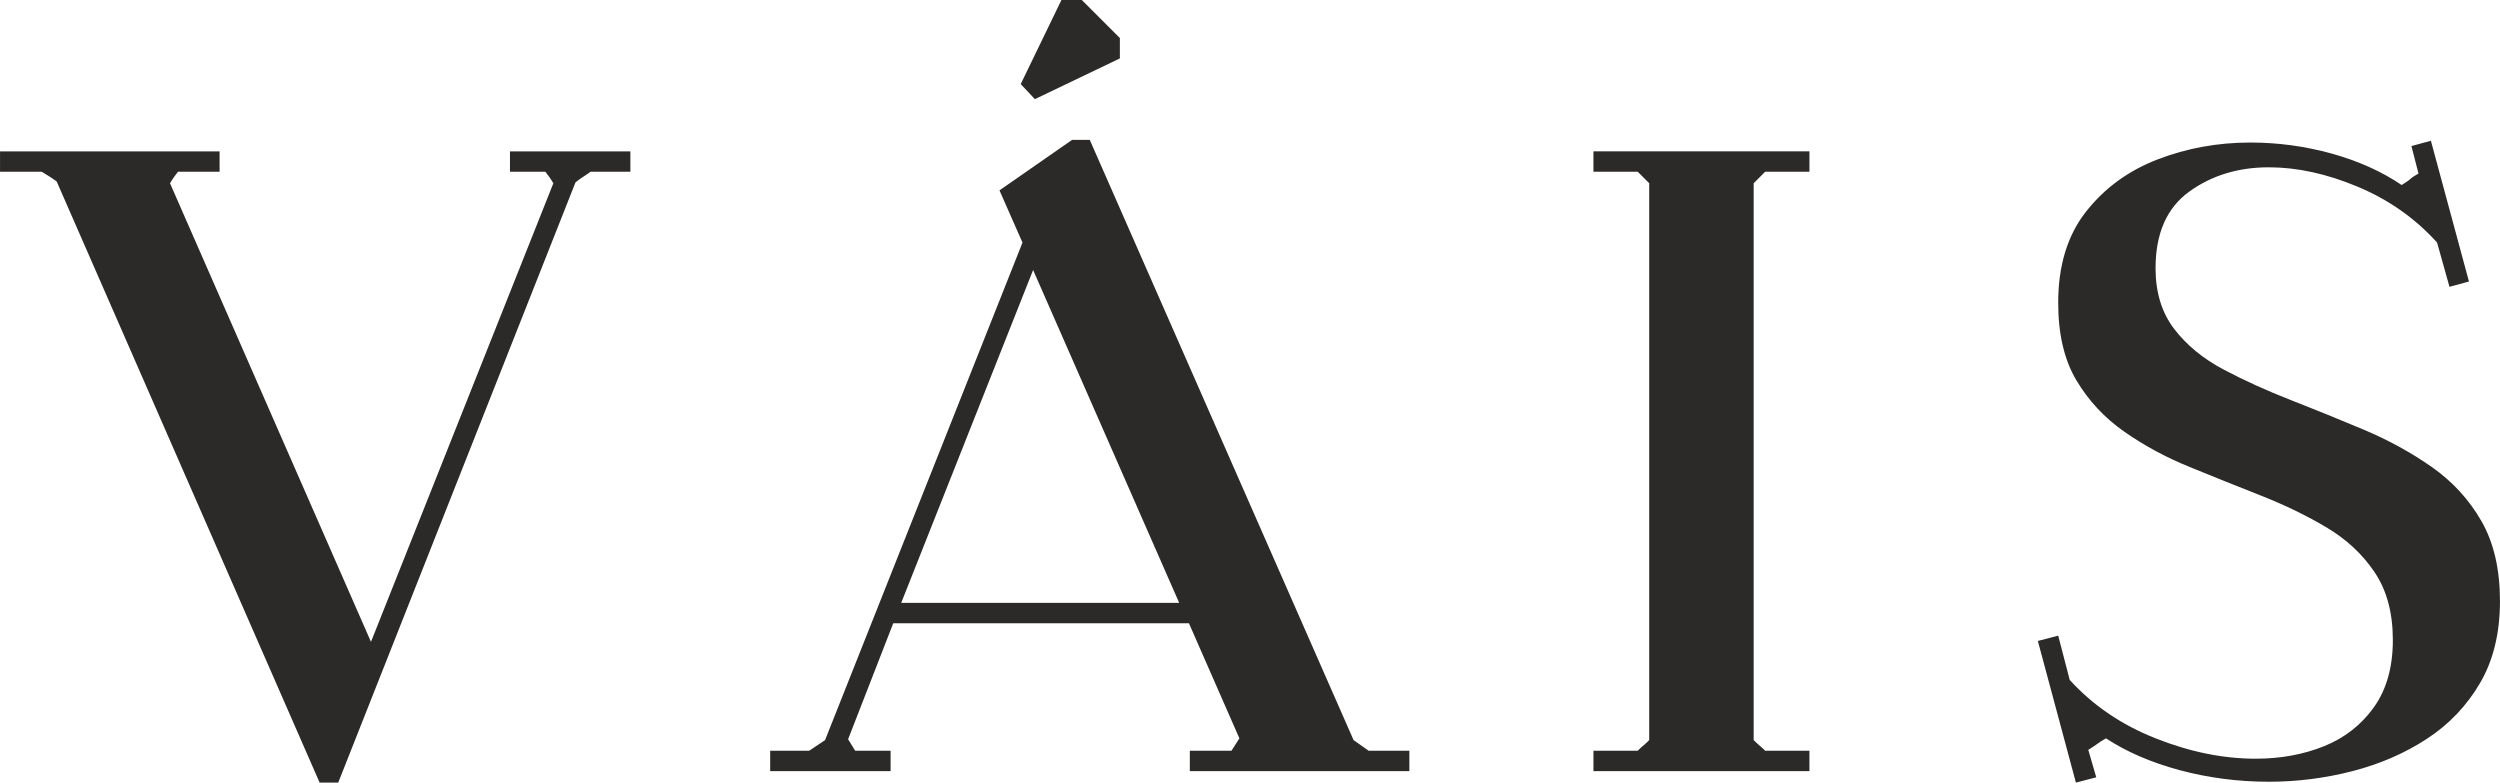 <?xml version="1.0" encoding="UTF-8"?> <!-- Creator: CorelDRAW 2019 (64-Bit) --> <svg xmlns="http://www.w3.org/2000/svg" xmlns:xlink="http://www.w3.org/1999/xlink" xmlns:xodm="http://www.corel.com/coreldraw/odm/2003" xml:space="preserve" width="78.867mm" height="24.689mm" style="shape-rendering:geometricPrecision; text-rendering:geometricPrecision; image-rendering:optimizeQuality; fill-rule:evenodd; clip-rule:evenodd" viewBox="0 0 1782.48 558.01"> <defs> <style type="text/css"> <![CDATA[ .fil0 {fill:#2B2A29;fill-rule:nonzero} ]]> </style> </defs> <g id="Слой_x0020_1">  <g id="_917677275968"> <path class="fil0" d="M-0 107.94l156.55 0 0 14.52 -29.67 0c-1.26,1.68 -2.21,2.94 -2.84,3.79 -0.63,0.84 -1.58,2.31 -2.84,4.42l143.29 326.98 130.04 -326.98c-1.26,-2.1 -2.21,-3.58 -2.84,-4.42 -0.63,-0.84 -1.58,-2.11 -2.84,-3.79l-25.25 0 0 -14.52 85.85 0 0 14.52 -28.41 0c-1.68,1.26 -3.37,2.42 -5.05,3.47 -1.68,1.05 -3.58,2.42 -5.68,4.1l-169.17 427.98 -13.26 0 -187.48 -428.61c-1.68,-1.26 -3.37,-2.42 -5.05,-3.47 -1.68,-1.05 -3.58,-2.21 -5.68,-3.47l-29.67 0 0 -14.52z"></path> <path class="fil0" d="M549.12 549.8l0 -14.52 27.77 0 11.36 -7.57 140.77 -354.75 -16.41 -37.24 51.76 -35.98 12.63 0 188.1 427.98 10.73 7.57 29.04 0 0 14.52 -156.54 0 0 -14.52 29.67 0 5.68 -8.84 -35.98 -82.06 -210.83 0 -32.19 82.69 5.05 8.2 25.25 0 0 14.52 -85.85 0zm187.48 -357.28l-94.05 237.34 198.21 0 -104.16 -237.34zm-8.84 -132.56l29.04 -59.97 14.52 0 27.14 27.14 0 14.52 -60.6 29.04 -10.1 -10.73z"></path> <path class="fil0" d="M1136.12 549.8l0 -14.52 31.56 0c1.68,-1.68 3.05,-2.94 4.1,-3.79 1.05,-0.84 2.42,-2.1 4.1,-3.79l0 -397.05 -8.21 -8.21 -31.56 0 0 -14.52 154.02 0 0 14.52 -31.56 0 -8.21 8.21 0 397.05c1.68,1.68 3.05,2.94 4.1,3.79 1.05,0.84 2.42,2.11 4.1,3.79l31.56 0 0 14.52 -154.02 0z"></path> <path class="fil0" d="M1480.12 558.01l-27.14 -101 14.52 -3.79 8.2 31.56c16.41,18.09 36.82,31.98 61.23,41.66 24.41,9.68 48.18,14.52 71.33,14.52 17.67,0 33.88,-2.94 48.61,-8.84 14.73,-5.89 26.62,-15.15 35.66,-27.77 9.05,-12.63 13.57,-28.62 13.57,-47.97 0,-19.36 -4.31,-35.45 -12.94,-48.29 -8.63,-12.84 -19.99,-23.46 -34.09,-31.88 -14.1,-8.42 -29.67,-15.99 -46.71,-22.72 -17.05,-6.73 -34.09,-13.57 -51.13,-20.52 -17.05,-6.94 -32.61,-15.36 -46.71,-25.25 -14.1,-9.89 -25.46,-22.09 -34.09,-36.61 -8.63,-14.52 -12.94,-32.93 -12.94,-55.23 0,-26.51 6.63,-48.19 19.88,-65.02 13.26,-16.83 30.3,-29.25 51.13,-37.24 20.83,-8 42.82,-11.99 65.96,-11.99 19.78,0 39.14,2.63 58.07,7.89 18.94,5.26 35.56,12.73 49.87,22.41 3.37,-2.1 5.47,-3.58 6.31,-4.42 0.84,-0.84 2.73,-2.1 5.68,-3.79l-5.05 -19.57 13.89 -3.79 27.14 100.36 -13.89 3.79 -8.84 -31.56c-15.57,-17.26 -34.4,-30.51 -56.49,-39.77 -22.09,-9.26 -43.24,-13.89 -63.44,-13.89 -21.88,0 -40.82,5.79 -56.81,17.36 -15.99,11.57 -23.99,29.77 -23.99,54.6 0,17.25 4.42,31.67 13.26,43.24 8.84,11.57 20.62,21.25 35.35,29.04 14.73,7.79 30.72,15.04 47.98,21.78 17.25,6.74 34.61,13.78 52.08,21.15 17.47,7.37 33.56,16.2 48.29,26.51 14.73,10.31 26.51,23.15 35.35,38.51 8.84,15.36 13.26,34.4 13.26,57.13 0,22.72 -4.73,42.19 -14.2,58.39 -9.47,16.2 -22.09,29.46 -37.88,39.76 -15.78,10.31 -33.45,17.99 -53.02,23.04 -19.57,5.05 -39.45,7.58 -59.65,7.58 -21.88,0 -43.03,-2.74 -63.44,-8.21 -20.41,-5.47 -37.98,-13.05 -52.71,-22.73 -2.94,1.68 -4.94,2.94 -6,3.79 -1.05,0.84 -3.26,2.32 -6.63,4.42l5.68 19.57 -14.52 3.79z"></path> </g> </g> </svg> 